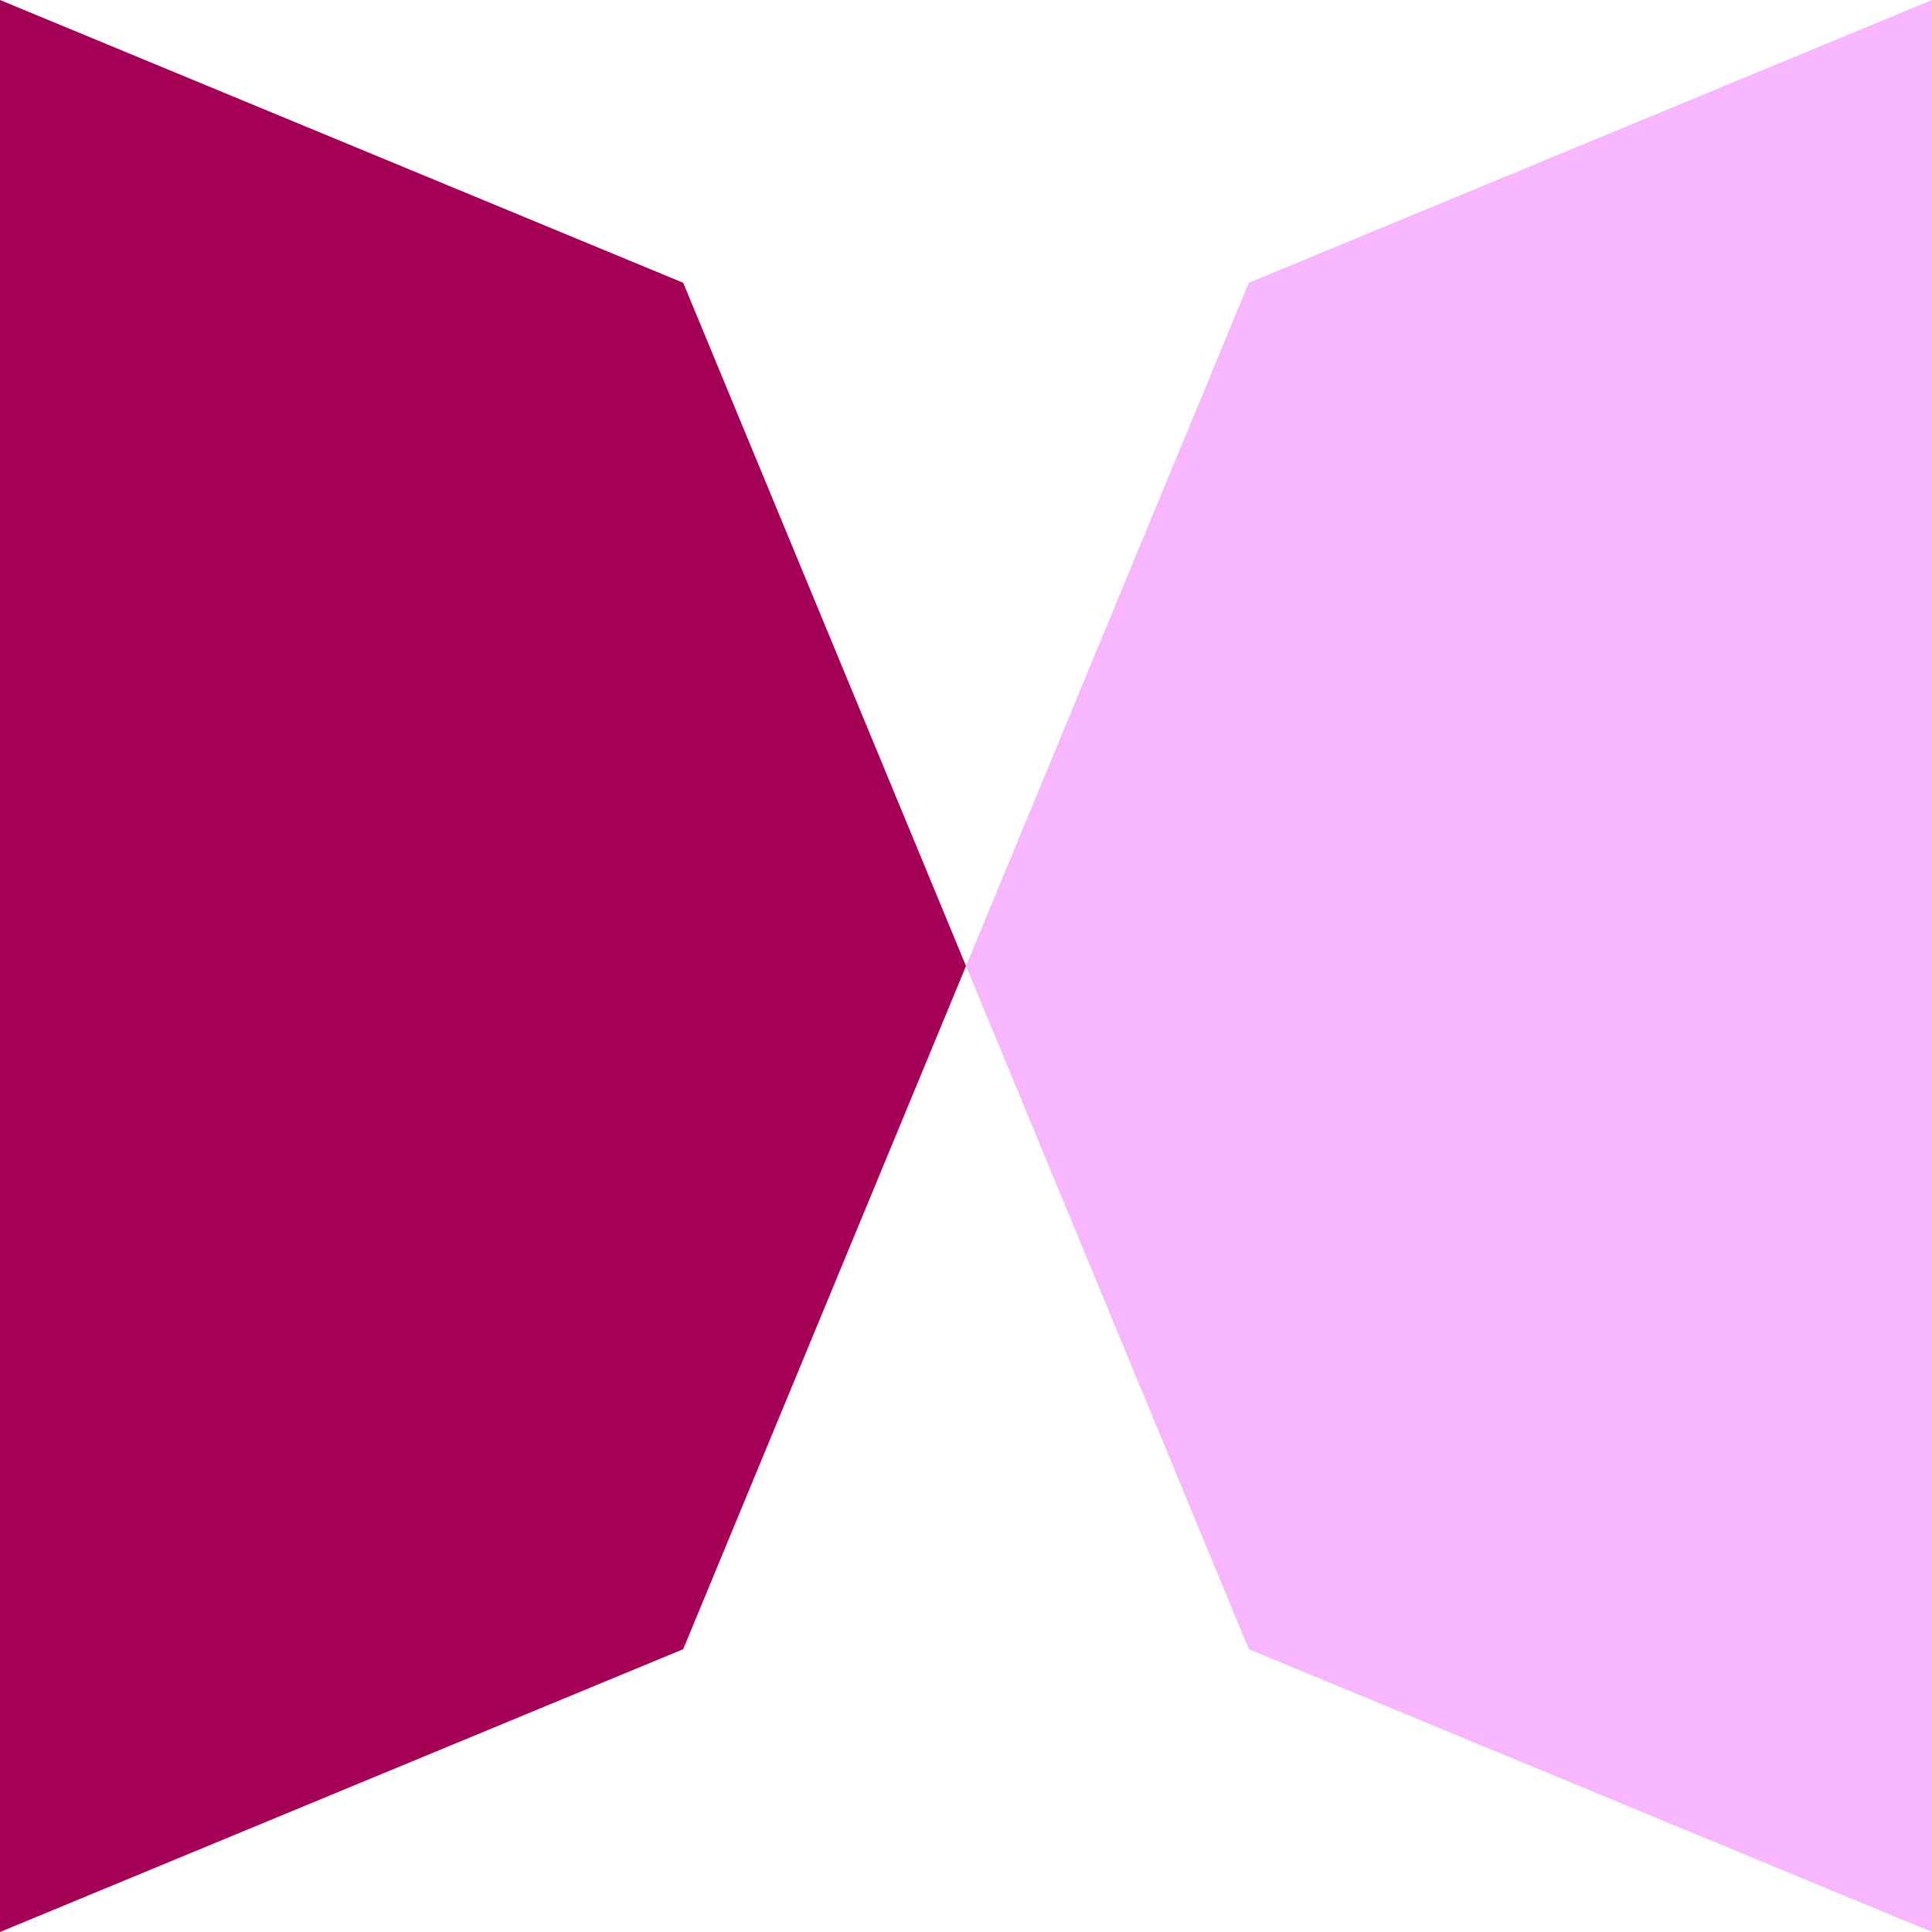 <svg xmlns="http://www.w3.org/2000/svg" width="48.187" height="48.187" viewBox="0 0 48.187 48.187">
  <g id="Web_Application_Development" data-name="Web Application Development" transform="translate(0 0)">
    <path id="Path_5084" data-name="Path 5084" d="M48.187,0,31.147,7.053l-7.053,17.04,7.053,17.04,17.04,7.054Z" fill="#f8b6ff"/>
    <path id="Path_5085" data-name="Path 5085" d="M0,0V48.187l17.04-7.054,7.054-17.04L17.04,7.053Z" fill="#a40055"/>
  </g>
</svg>
